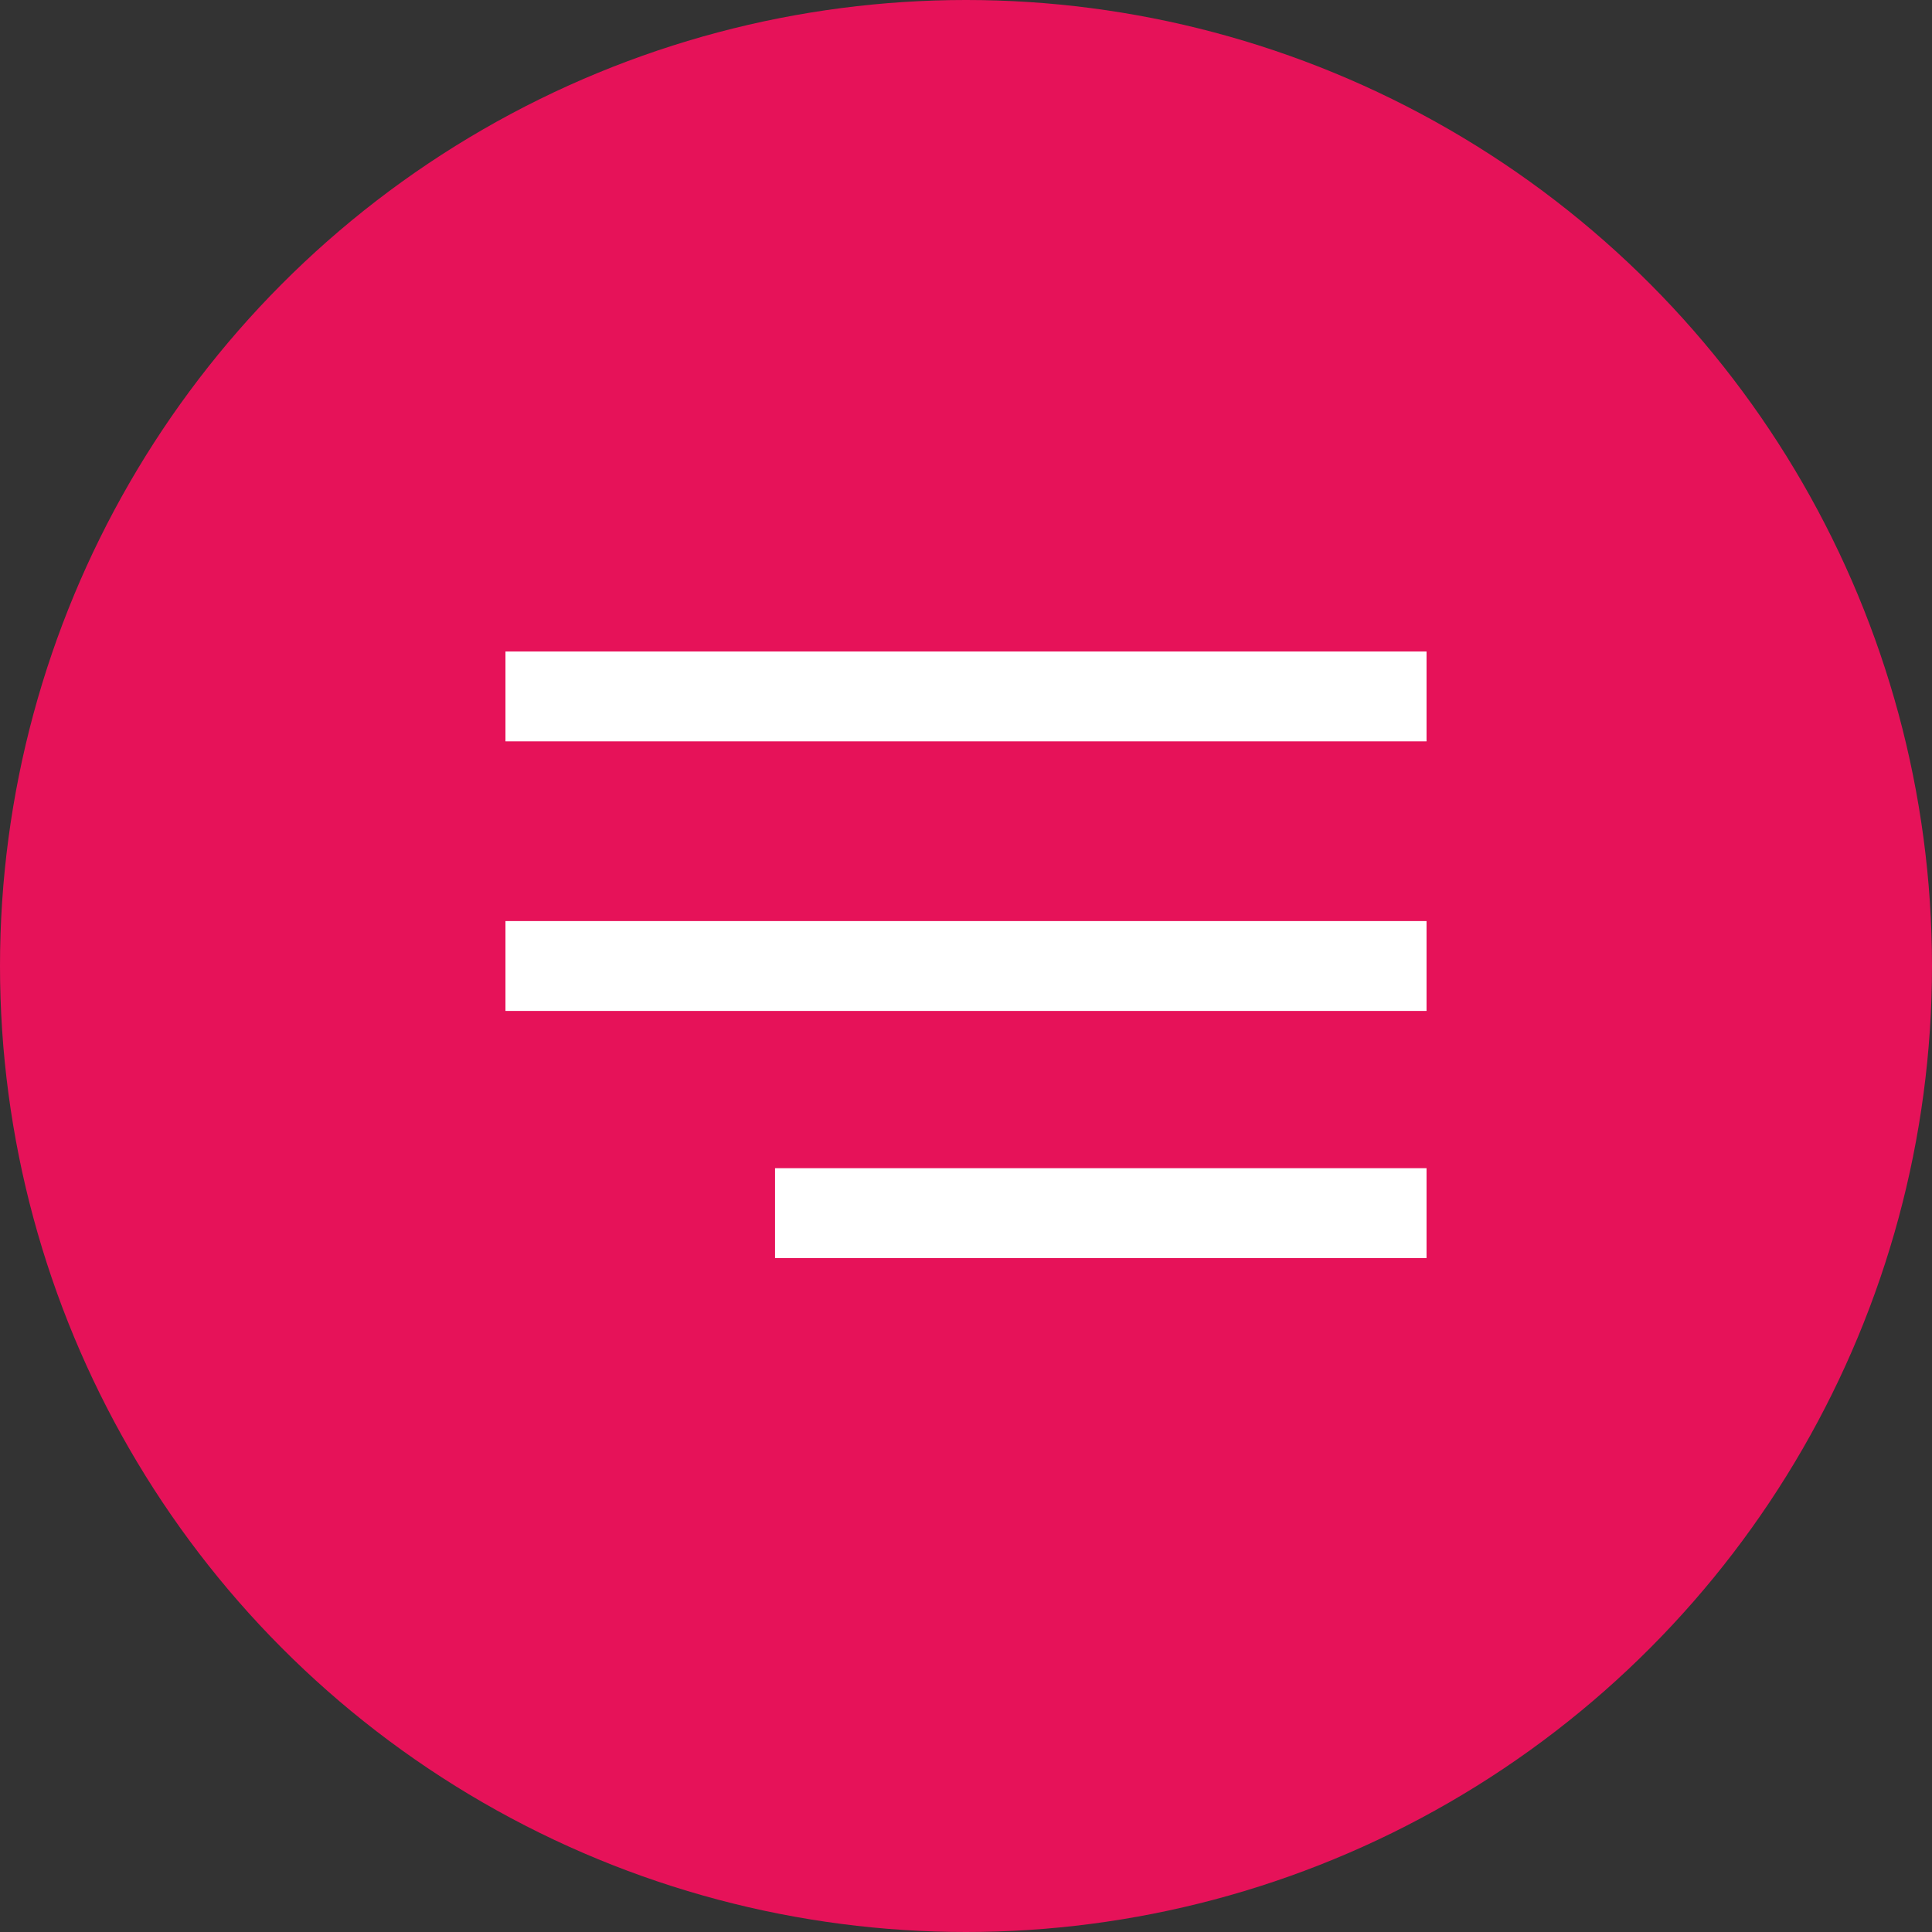 <?xml version="1.0" encoding="UTF-8"?> <svg xmlns="http://www.w3.org/2000/svg" width="172" height="172" viewBox="0 0 172 172" fill="none"><rect x="0" y="0" width="172" height="172" fill="#333333" stroke="none"/><circle cx="86" cy="86" r="86" fill="#E61259"></circle><line x1="45" y1="62" x2="127" y2="62" stroke="white" stroke-width="8"></line><line x1="45" y1="86" x2="127" y2="86" stroke="white" stroke-width="8"></line><line x1="69" y1="108" x2="127" y2="108" stroke="white" stroke-width="8"></line></svg> 
